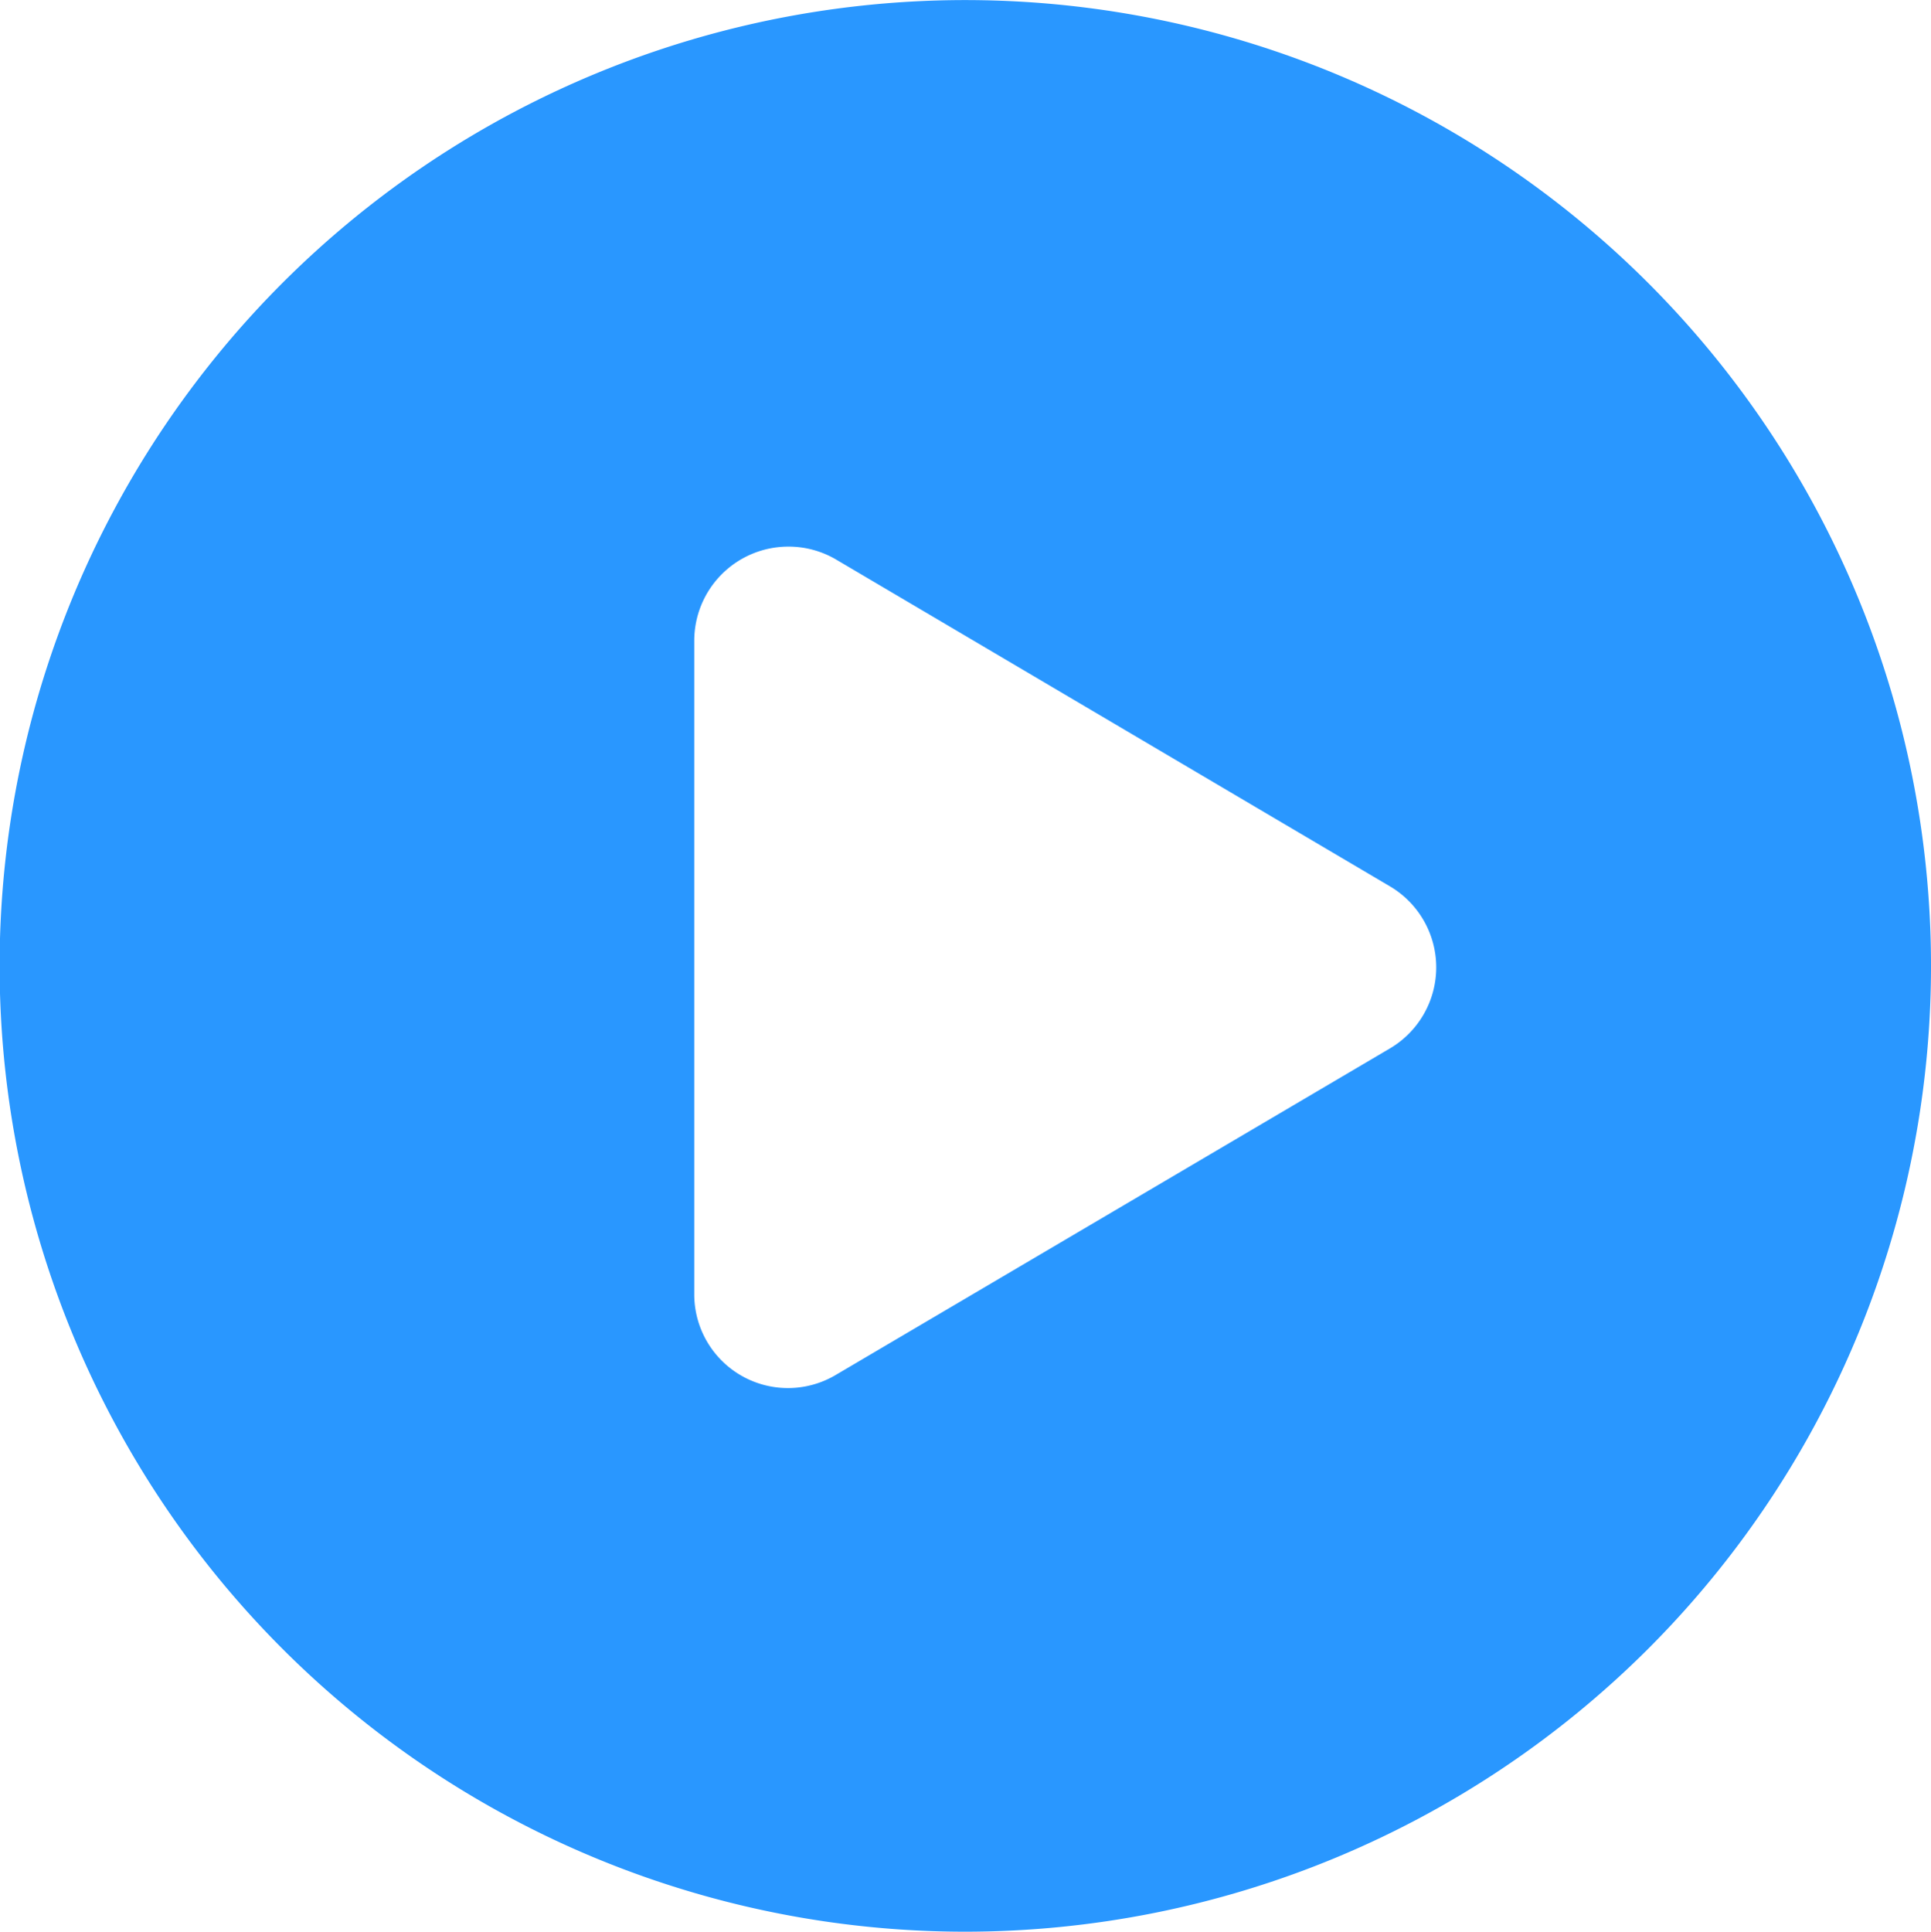 <svg xmlns="http://www.w3.org/2000/svg" width="24.629" height="24.635" viewBox="0 0 24.629 24.635">
  <path id="减去_3" data-name="减去 3" d="M15652.317,24725.633a12.317,12.317,0,1,1,8.706-3.609A12.333,12.333,0,0,1,15652.317,24725.633Zm-2.262-17.664a1.2,1.2,0,0,0-1.2,1.2v8.328a1.195,1.195,0,0,0,1.806,1.035l7.068-4.164a1.2,1.2,0,0,0,0-2.066l-7.068-4.17A1.194,1.194,0,0,0,15650.056,24707.969Z" transform="translate(-15640 -24700.998)" fill="#2997ff"/>
</svg>
